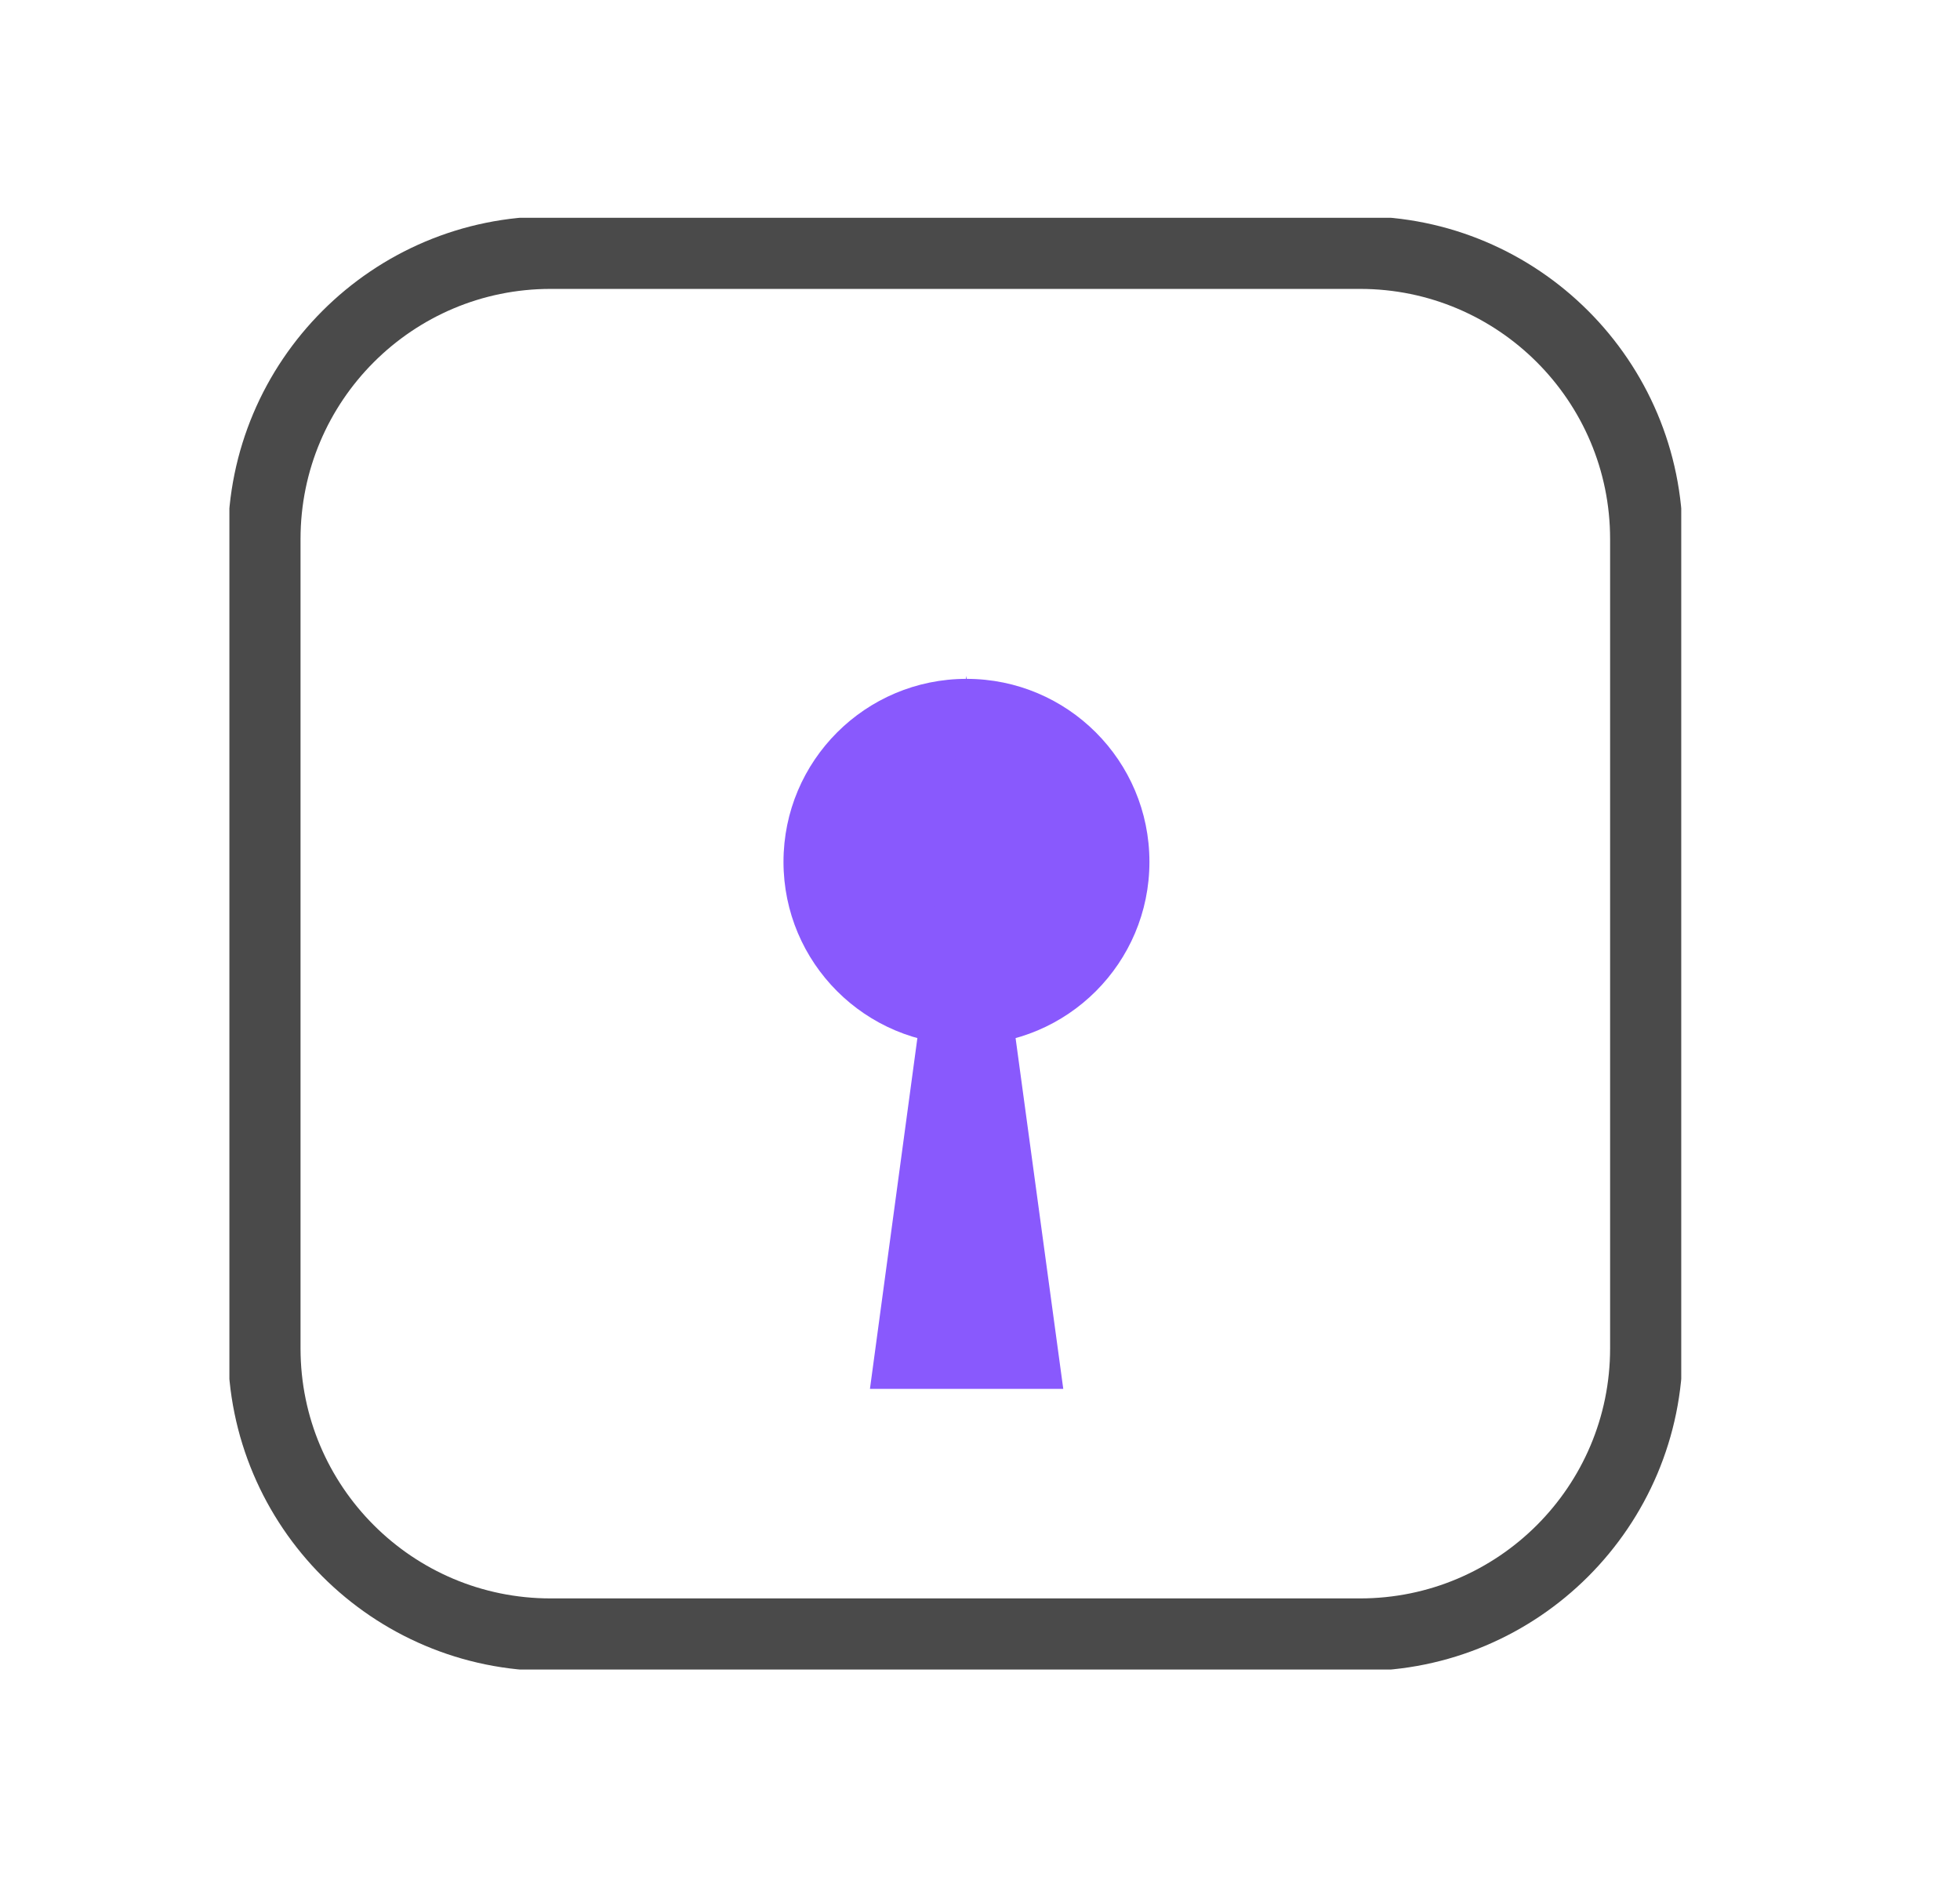 <svg width="27" height="26" viewBox="0 0 27 26" fill="none" xmlns="http://www.w3.org/2000/svg">
<g clip-path="url(#clip0_720_63199)">
<path d="M18.735 3.48H7.585C5.407 3.48 3.64 5.247 3.64 7.426V18.575C3.64 20.754 5.407 22.52 7.585 22.52H18.735C20.913 22.52 22.68 20.754 22.68 18.575V7.426C22.68 5.247 20.913 3.48 18.735 3.48Z" stroke="#4A4A4A" stroke-miterlimit="10"/>
<path d="M13.314 14.393C14.706 14.393 15.834 13.265 15.834 11.873C15.834 10.48 14.706 9.352 13.314 9.352C11.922 9.352 10.793 10.48 10.793 11.873C10.793 13.265 11.922 14.393 13.314 14.393Z" fill="#8959FD"/>
<path d="M13.312 9.311L14.647 19.133H11.984L13.312 9.311Z" fill="#8959FD"/>
</g>
<defs>
<clipPath id="clip0_720_63199">
<rect width="20" height="20" fill="white" transform="translate(3.16 3)"/>
</clipPath>
</defs>
</svg>

